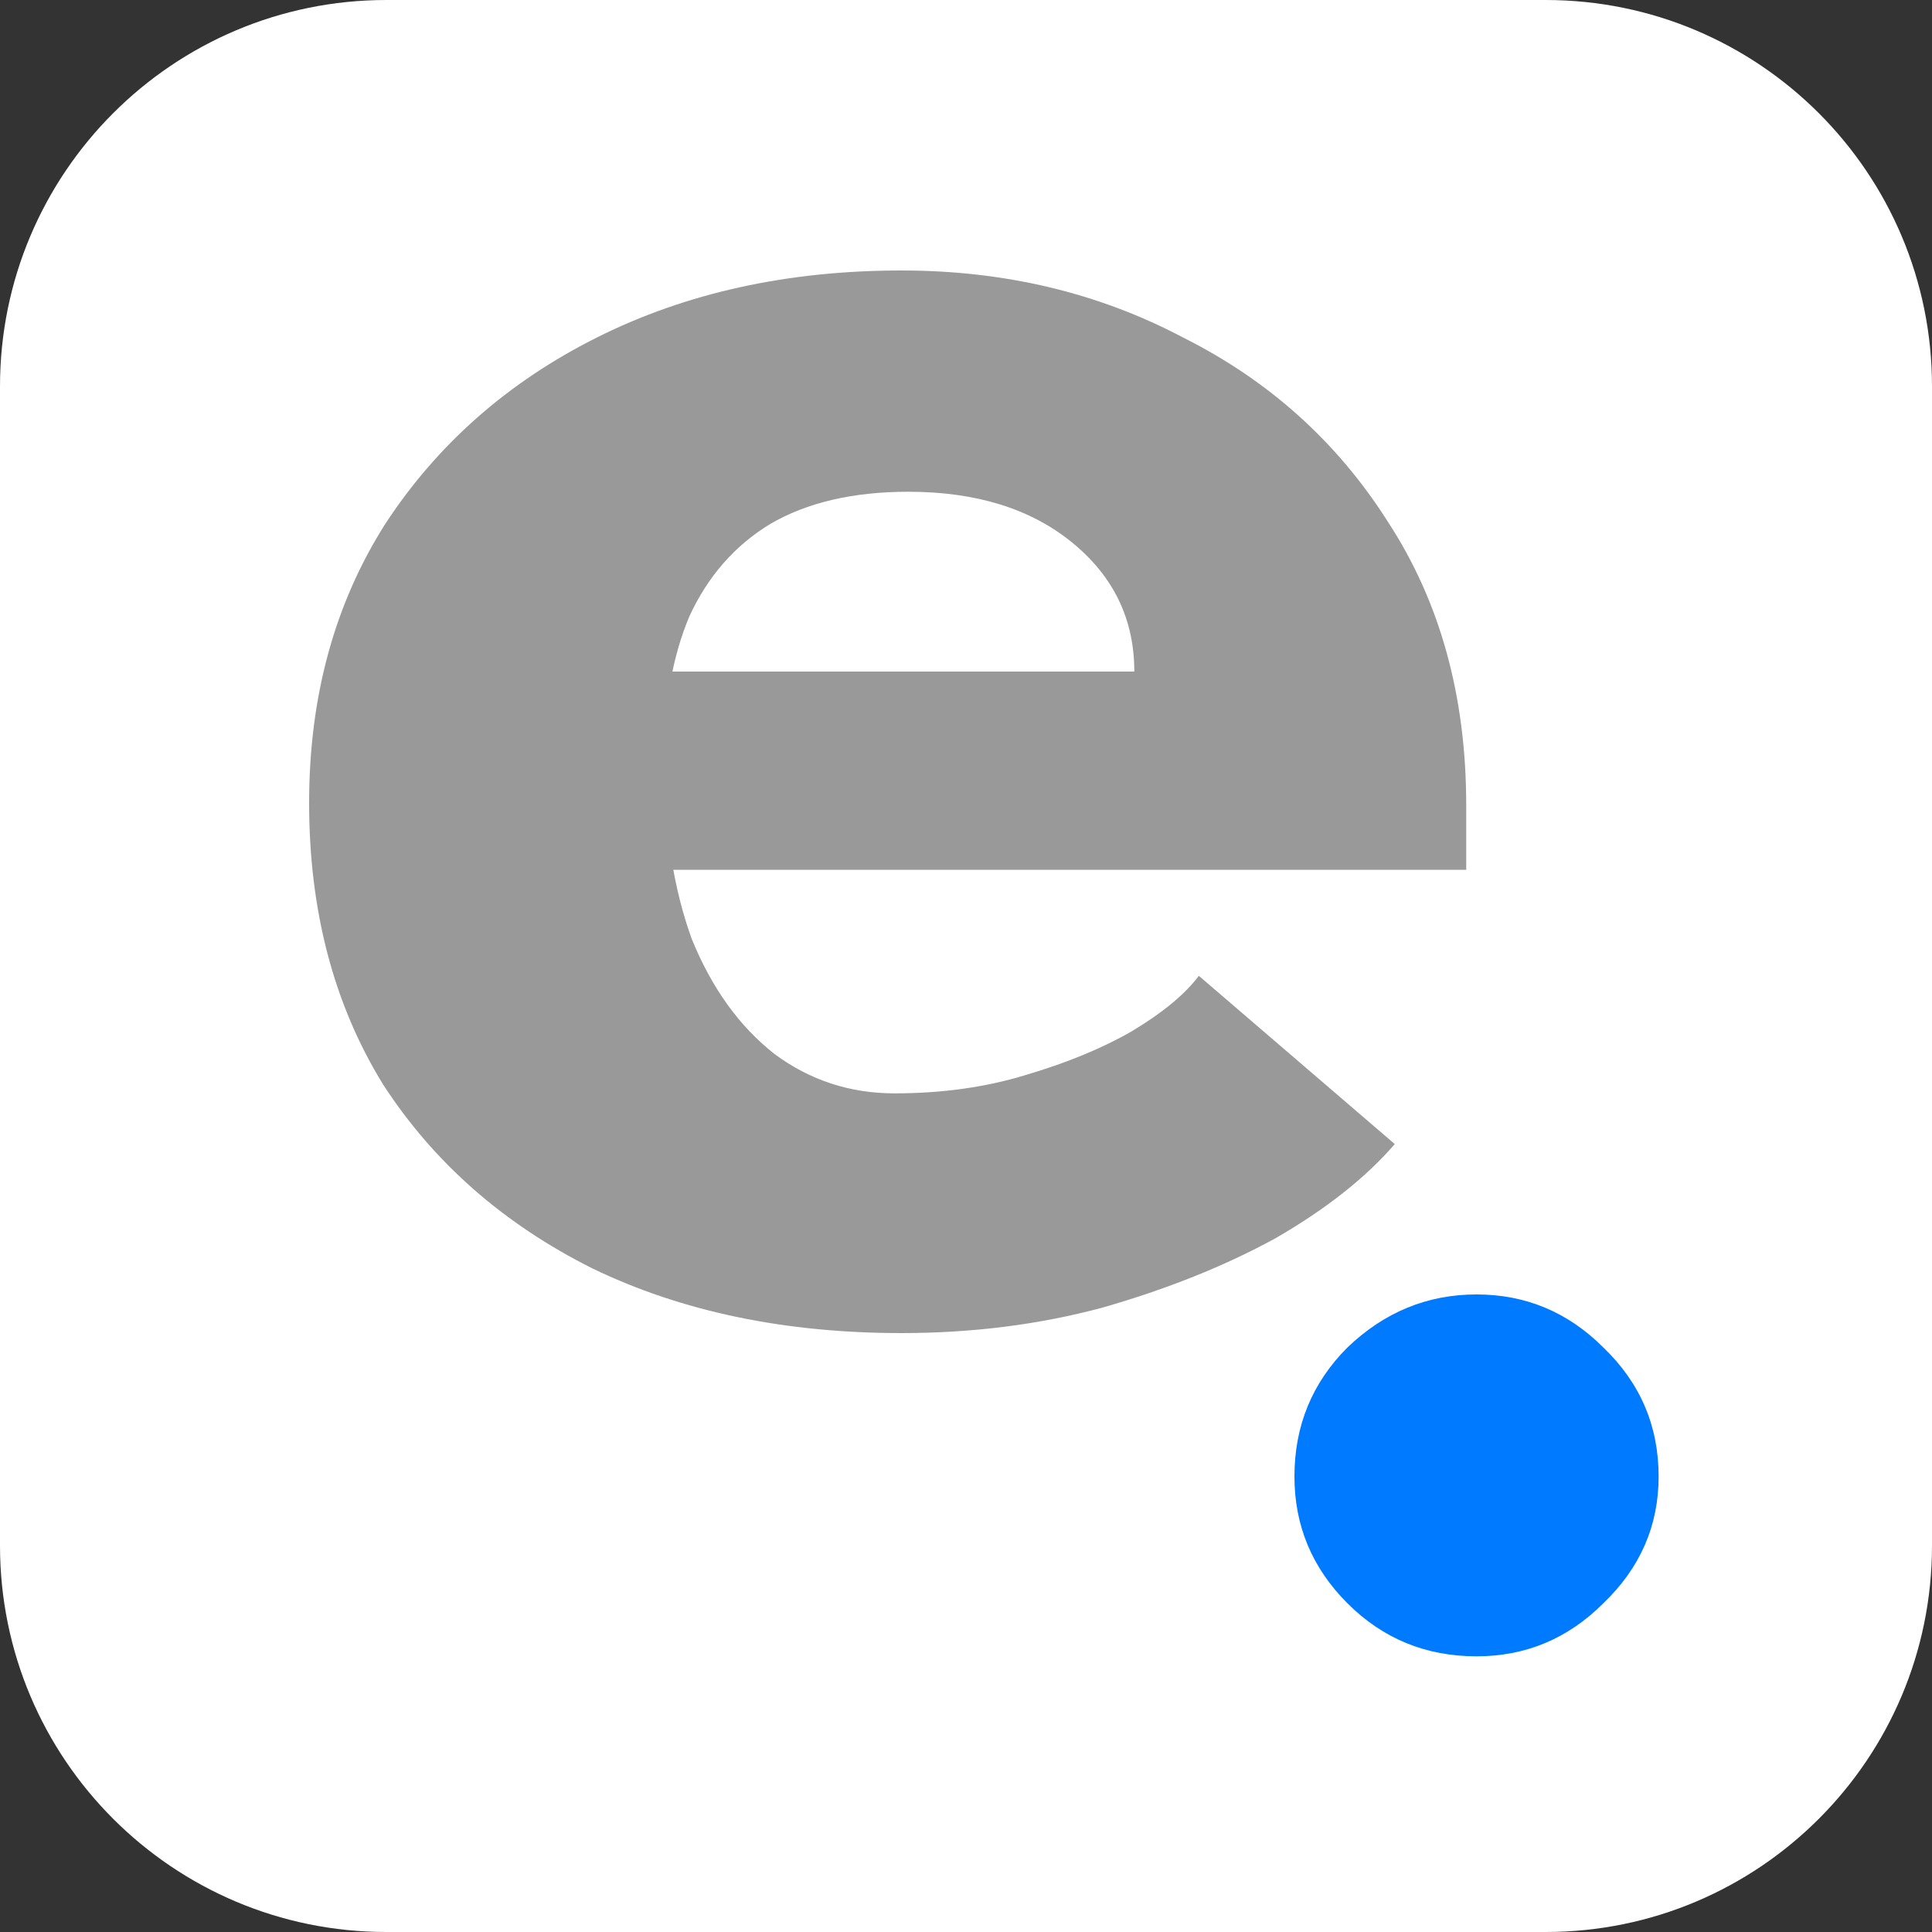 <?xml version="1.0" encoding="UTF-8"?> <svg xmlns="http://www.w3.org/2000/svg" width="100" height="100" viewBox="0 0 100 100" fill="none"><rect x="0" y="0" width="100" height="100" fill="#333333" stroke="none"/><g clip-path="url(#clip0_1088_5943)"><path d="M0 20C0 8.954 8.954 0 20 0H80C91.046 0 100 8.954 100 20V80C100 91.046 91.046 100 80 100H20C8.954 100 0 91.046 0 80V20Z" fill="white"></path><path d="M76.425 85.731C73.8 85.731 71.573 84.816 69.744 82.987C67.915 81.158 67 78.97 67 76.425C67 73.8 67.915 71.573 69.744 69.744C71.653 67.915 73.88 67 76.425 67C78.97 67 81.158 67.915 82.987 69.744C84.896 71.573 85.85 73.8 85.85 76.425C85.85 78.97 84.896 81.158 82.987 82.987C81.158 84.816 78.97 85.731 76.425 85.731Z" fill="#007AFF"></path><path d="M46.662 69C40.617 69 35.288 67.886 30.675 65.659C26.061 63.353 22.442 60.171 19.818 56.115C17.273 51.979 16 47.127 16 41.56C16 36.072 17.312 31.26 19.937 27.124C22.641 22.988 26.3 19.767 30.913 17.46C35.526 15.153 40.776 14 46.662 14C51.991 14 56.842 15.153 61.217 17.46C65.671 19.687 69.21 22.868 71.835 27.004C74.539 31.14 75.891 36.032 75.891 41.679V45.02H31.39V34.759H58.712C58.712 32.055 57.638 29.828 55.49 28.078C53.343 26.328 50.519 25.453 47.02 25.453C44.156 25.453 41.77 26.01 39.861 27.124C38.032 28.237 36.64 29.828 35.685 31.896C34.811 33.964 34.373 36.429 34.373 39.293C34.373 42.872 34.85 45.974 35.805 48.599C36.839 51.144 38.27 53.132 40.1 54.564C41.929 55.916 43.997 56.592 46.304 56.592C48.769 56.592 51.036 56.274 53.104 55.638C55.252 55.002 57.081 54.246 58.592 53.371C60.183 52.416 61.336 51.462 62.052 50.508L72.193 59.217C70.682 60.967 68.614 62.597 65.989 64.109C63.364 65.54 60.382 66.733 57.041 67.688C53.78 68.562 50.32 69 46.662 69Z" fill="#999999"></path></g><defs><clipPath id="clip0_1088_5943"><rect width="100" height="100" fill="white"></rect></clipPath></defs></svg> 
